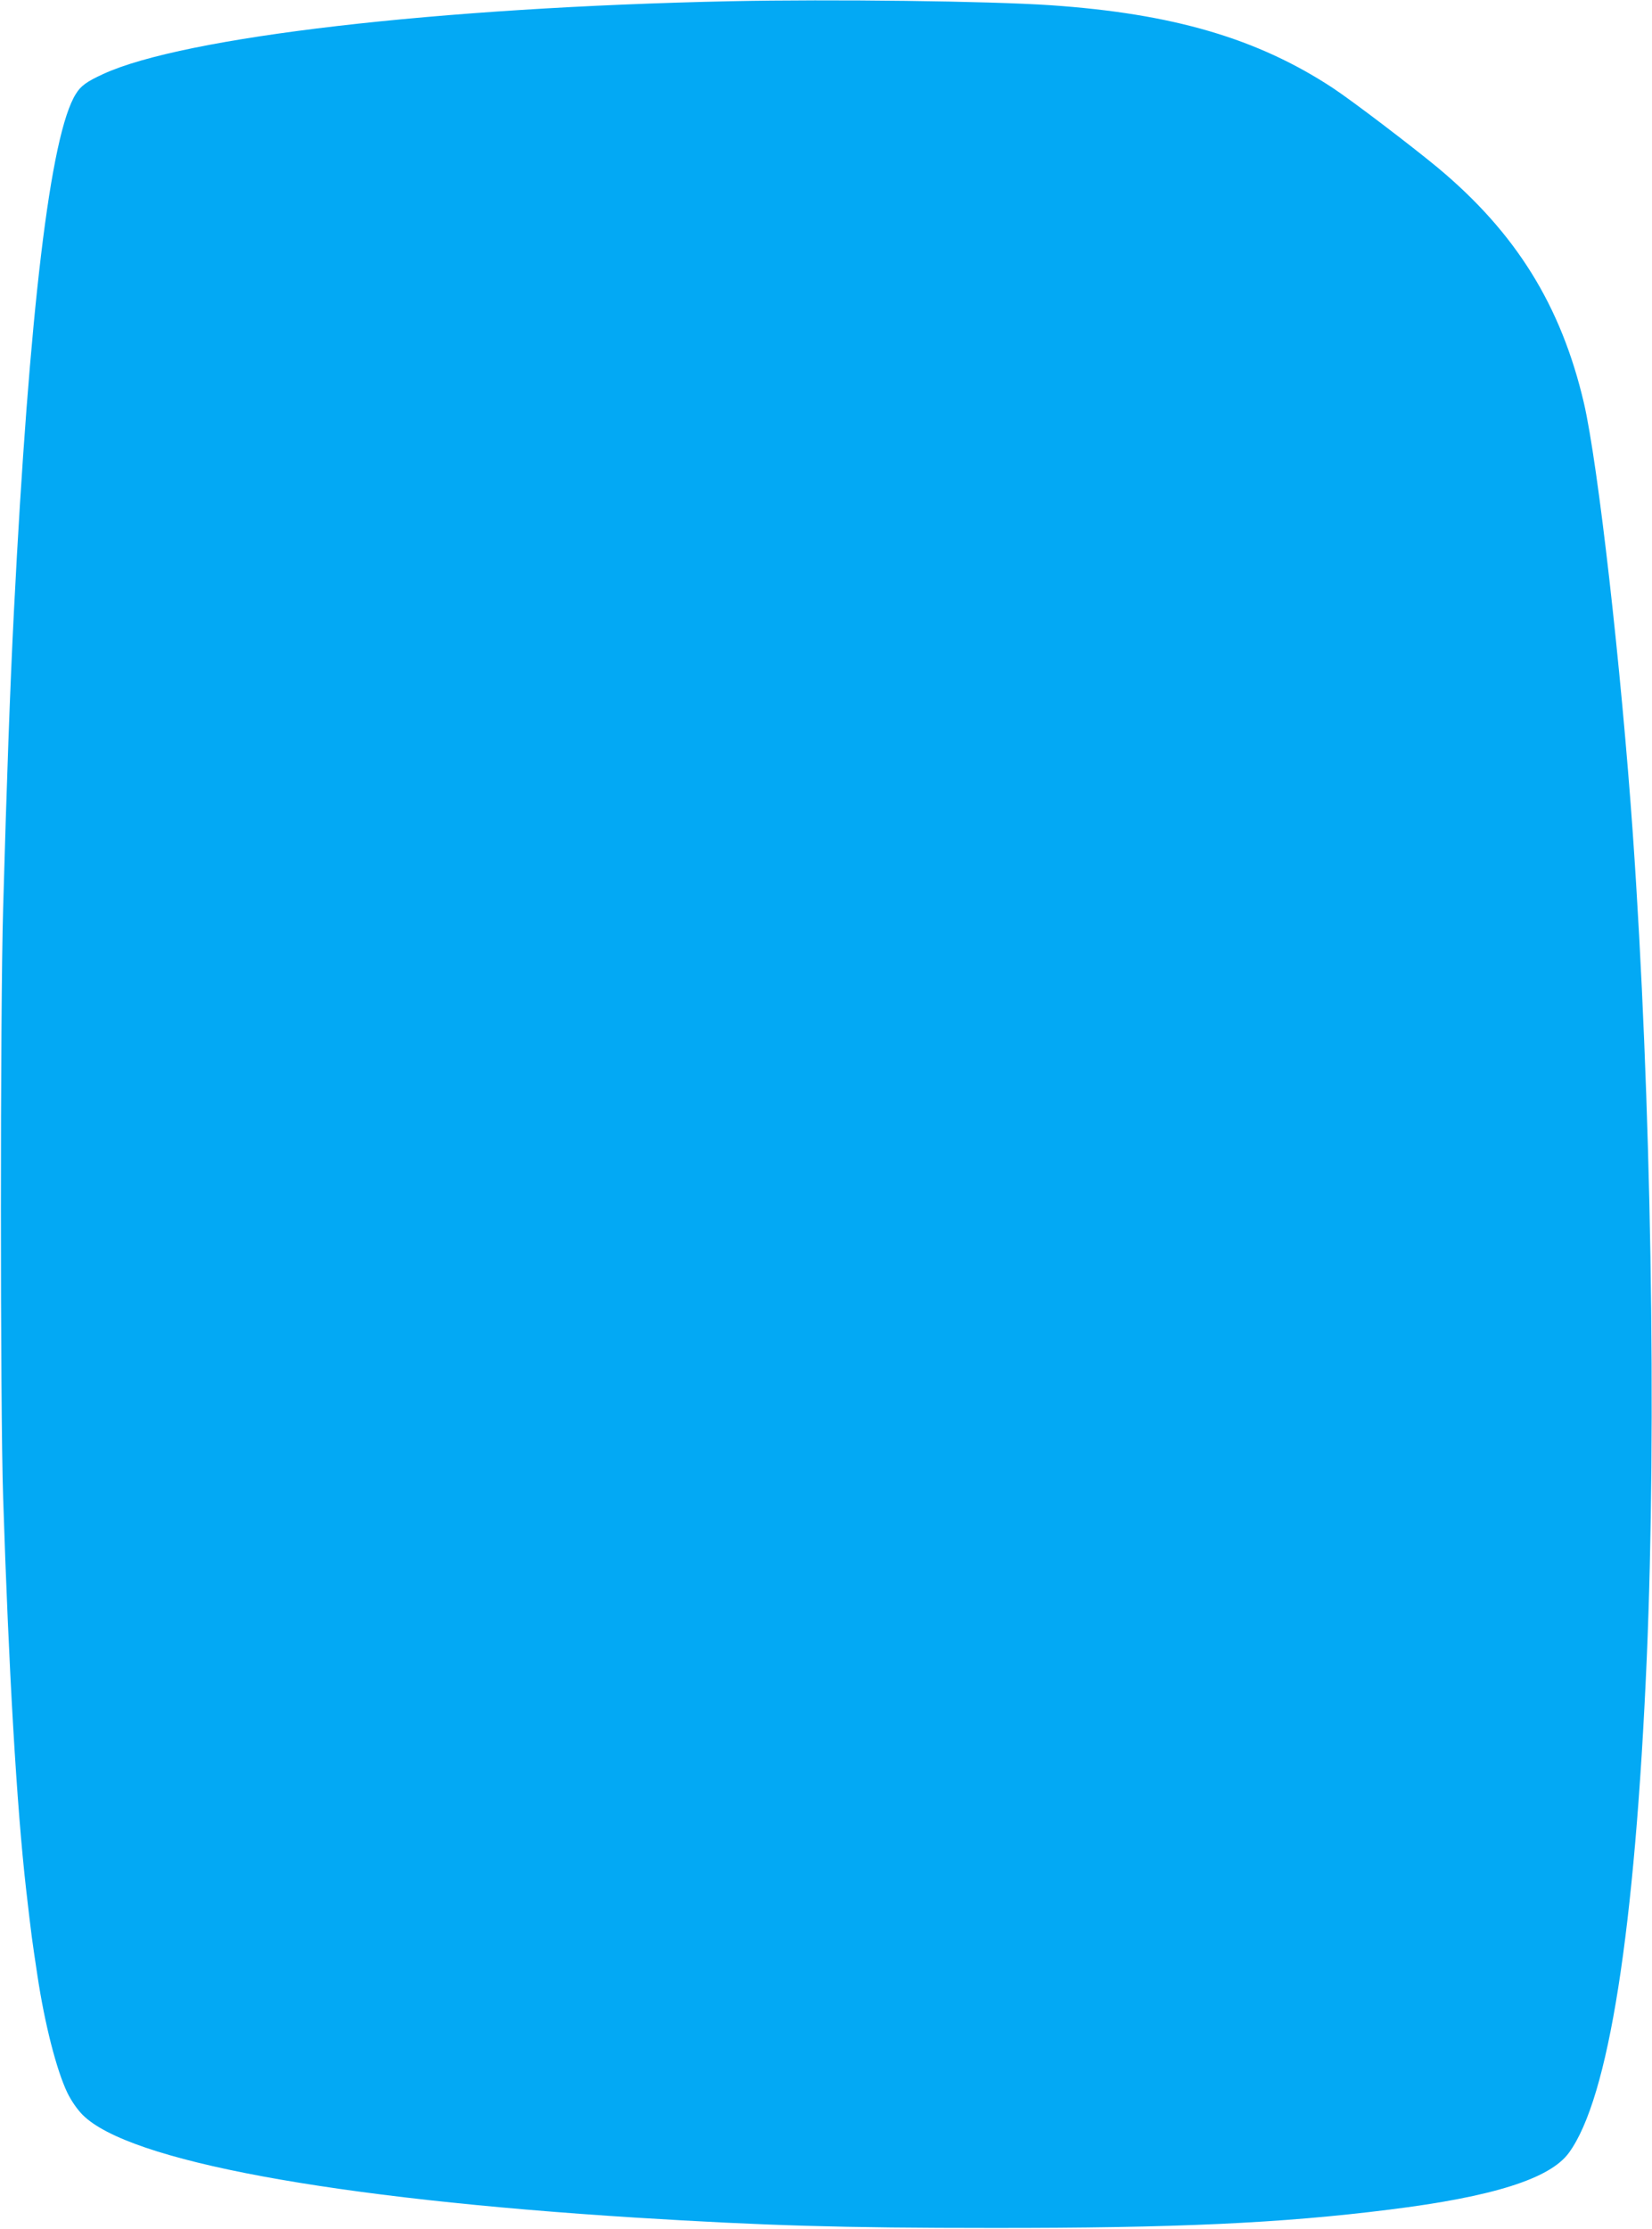 <?xml version="1.0" standalone="no"?>
<!DOCTYPE svg PUBLIC "-//W3C//DTD SVG 20010904//EN"
 "http://www.w3.org/TR/2001/REC-SVG-20010904/DTD/svg10.dtd">
<svg version="1.0" xmlns="http://www.w3.org/2000/svg"
 width="949pt" height="1280pt" viewBox="0 0 949 1280"
 preserveAspectRatio="xMidYMid meet">
<g transform="translate(0,1280) scale(0.1,-0.1)"
fill="#03a9f4" stroke="none">
<path d="M4200 12793 c-1682 -35 -3145 -205 -3607 -418 -94 -43 -129 -68 -157
-114 -147 -232 -268 -1244 -356 -2971 -22 -431 -42 -990 -62 -1705 -17 -588
-17 -2872 0 -3385 32 -991 78 -1775 132 -2250 33 -285 32 -275 65 -495 42
-279 110 -544 172 -673 23 -47 57 -96 88 -127 263 -264 1430 -480 3180 -590
744 -46 1179 -59 2040 -59 1060 -1 1665 27 2285 105 597 74 925 178 1033 327
228 313 379 1274 447 2842 57 1341 26 3212 -80 4730 -67 955 -200 2125 -281
2475 -131 560 -390 978 -842 1354 -154 127 -486 380 -601 456 -432 284 -918
427 -1621 475 -355 24 -1258 35 -1835 23z"/>
</g>
</svg>
